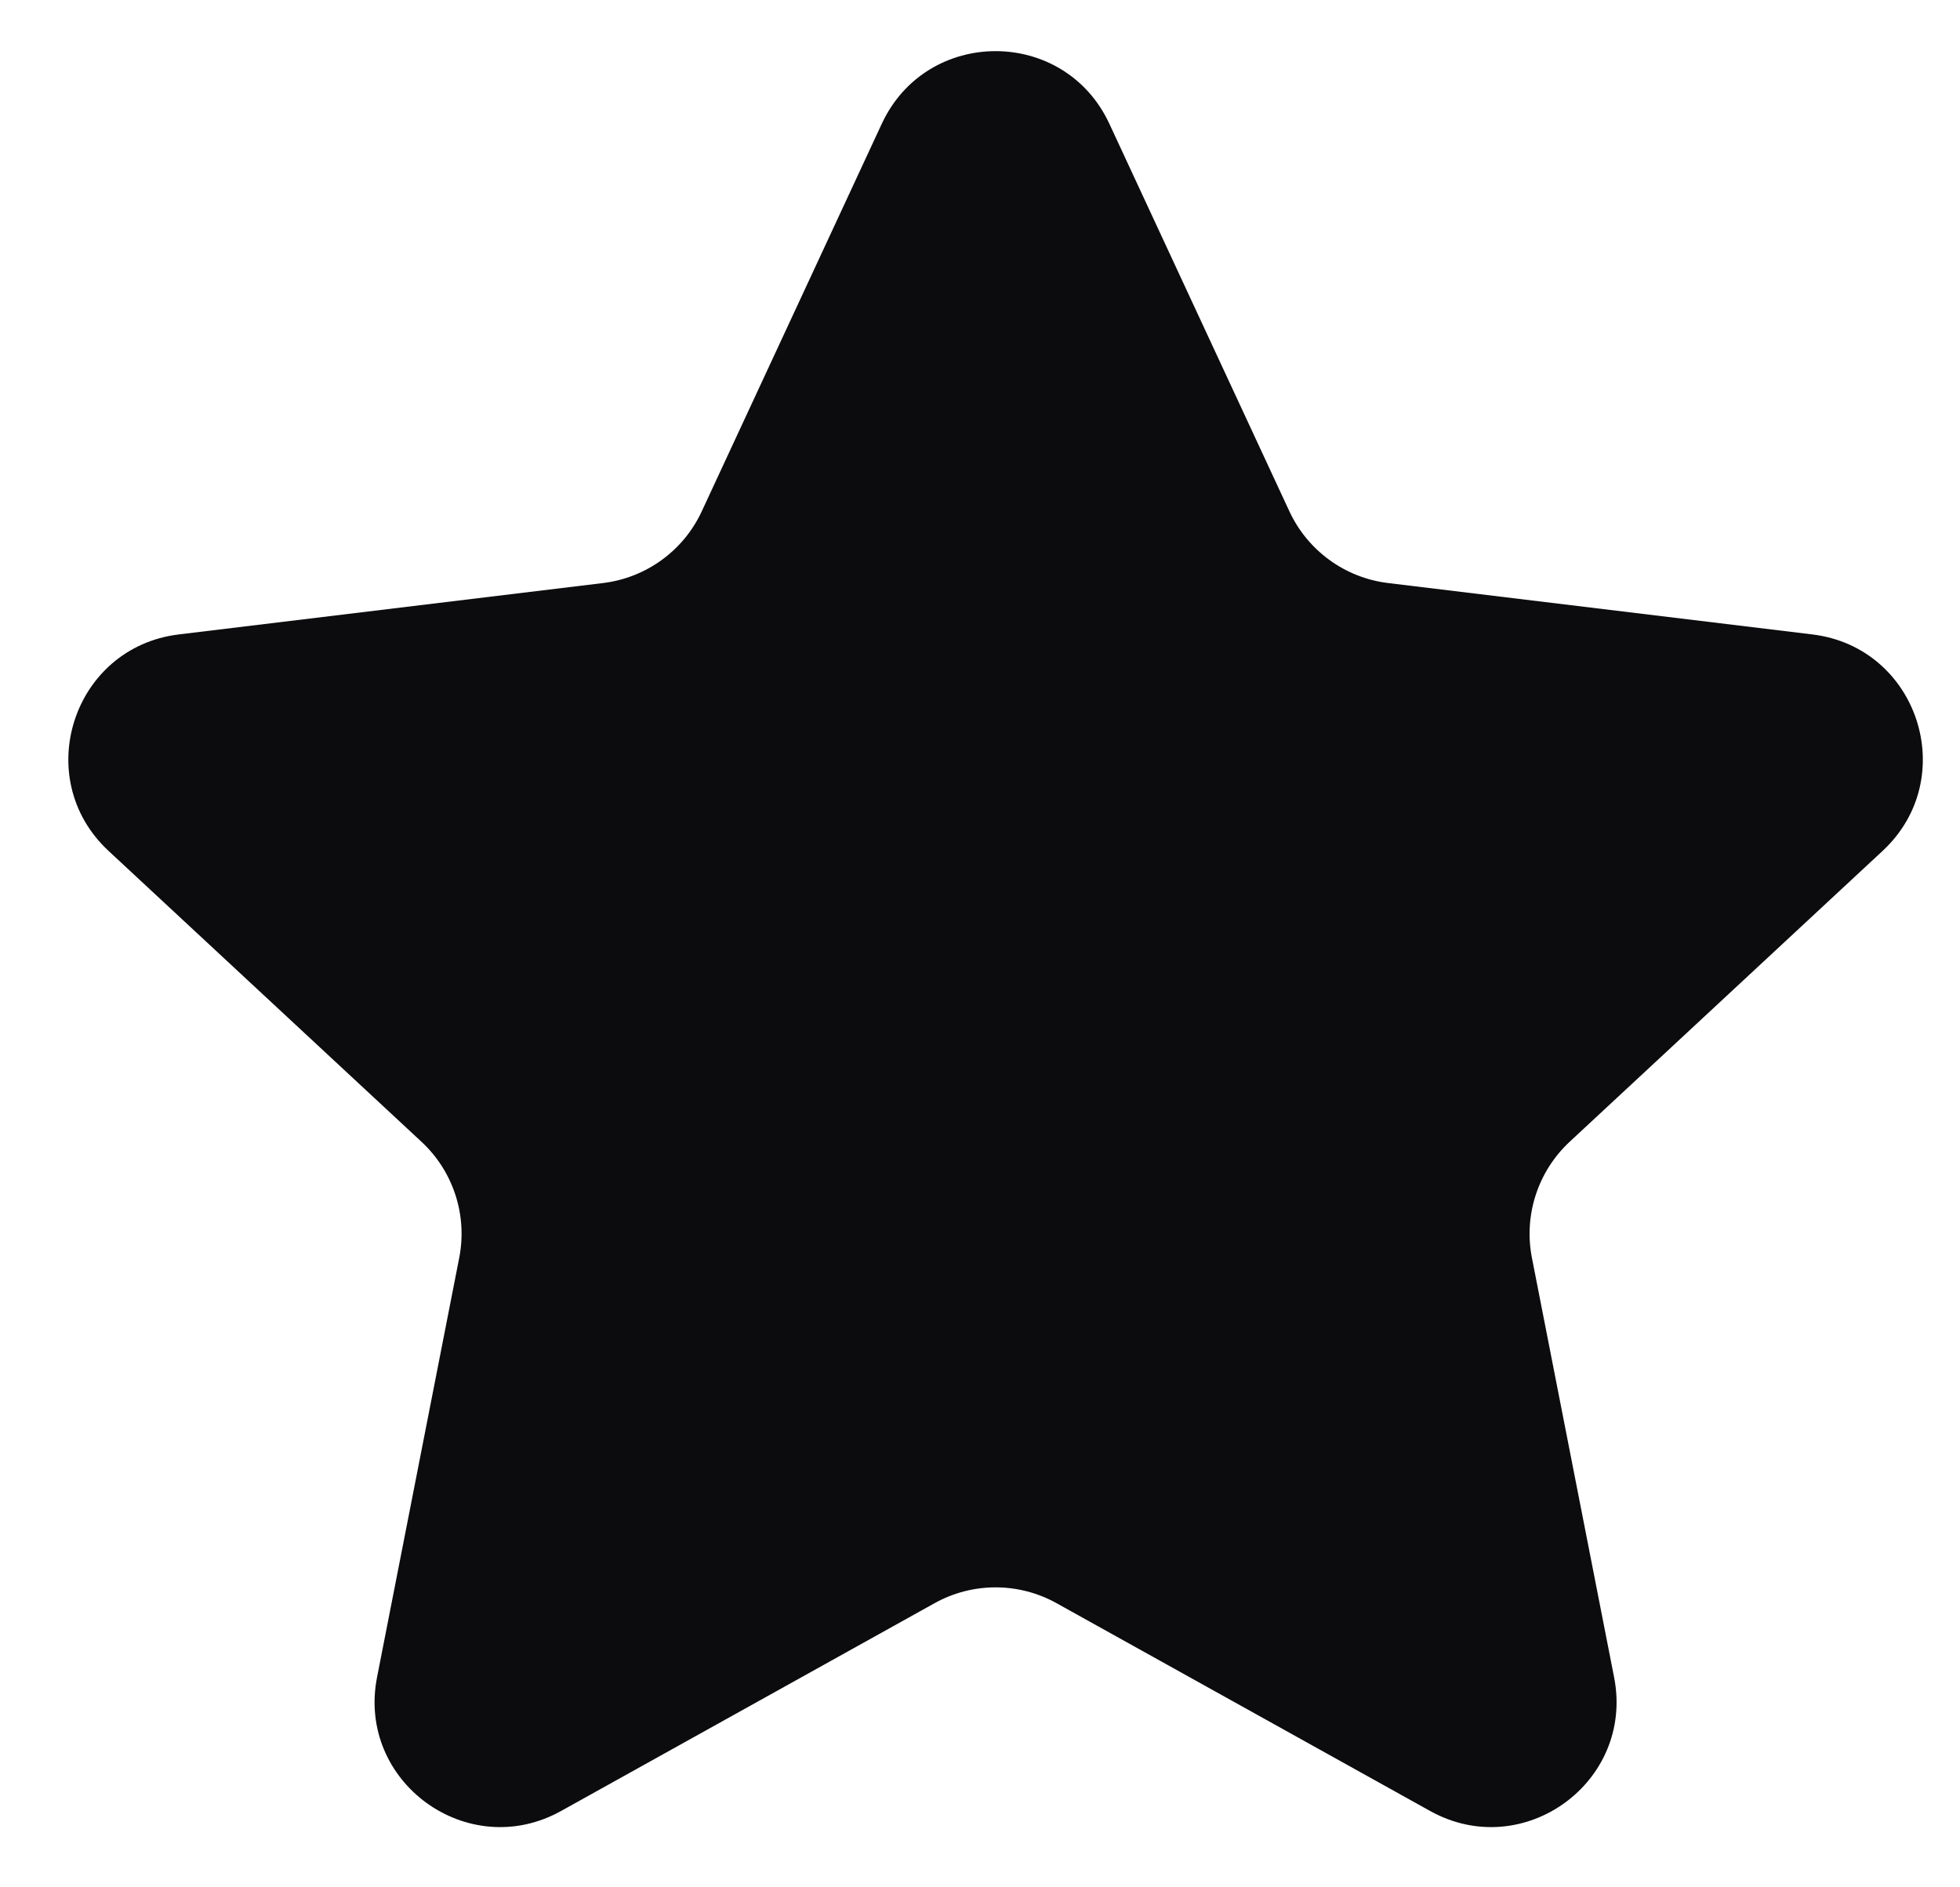 <svg width="27" height="26" viewBox="0 0 27 26" fill="none" xmlns="http://www.w3.org/2000/svg">
<path d="M12.147 1.705C12.767 0.371 14.662 0.371 15.282 1.705L17.762 7.044C18.014 7.586 18.528 7.96 19.121 8.032L24.966 8.74C26.425 8.917 27.012 10.72 25.934 11.722L21.622 15.73C21.185 16.137 20.988 16.742 21.103 17.328L22.235 23.106C22.518 24.549 20.985 25.663 19.7 24.948L14.555 22.086C14.032 21.795 13.397 21.795 12.874 22.086L7.73 24.948C6.445 25.663 4.911 24.549 5.194 23.106L6.326 17.328C6.441 16.742 6.245 16.137 5.807 15.73L1.495 11.722C0.418 10.72 1.004 8.917 2.463 8.74L8.308 8.032C8.901 7.96 9.416 7.586 9.667 7.044L12.147 1.705Z" fill="#0C0C0E"/>
</svg>
